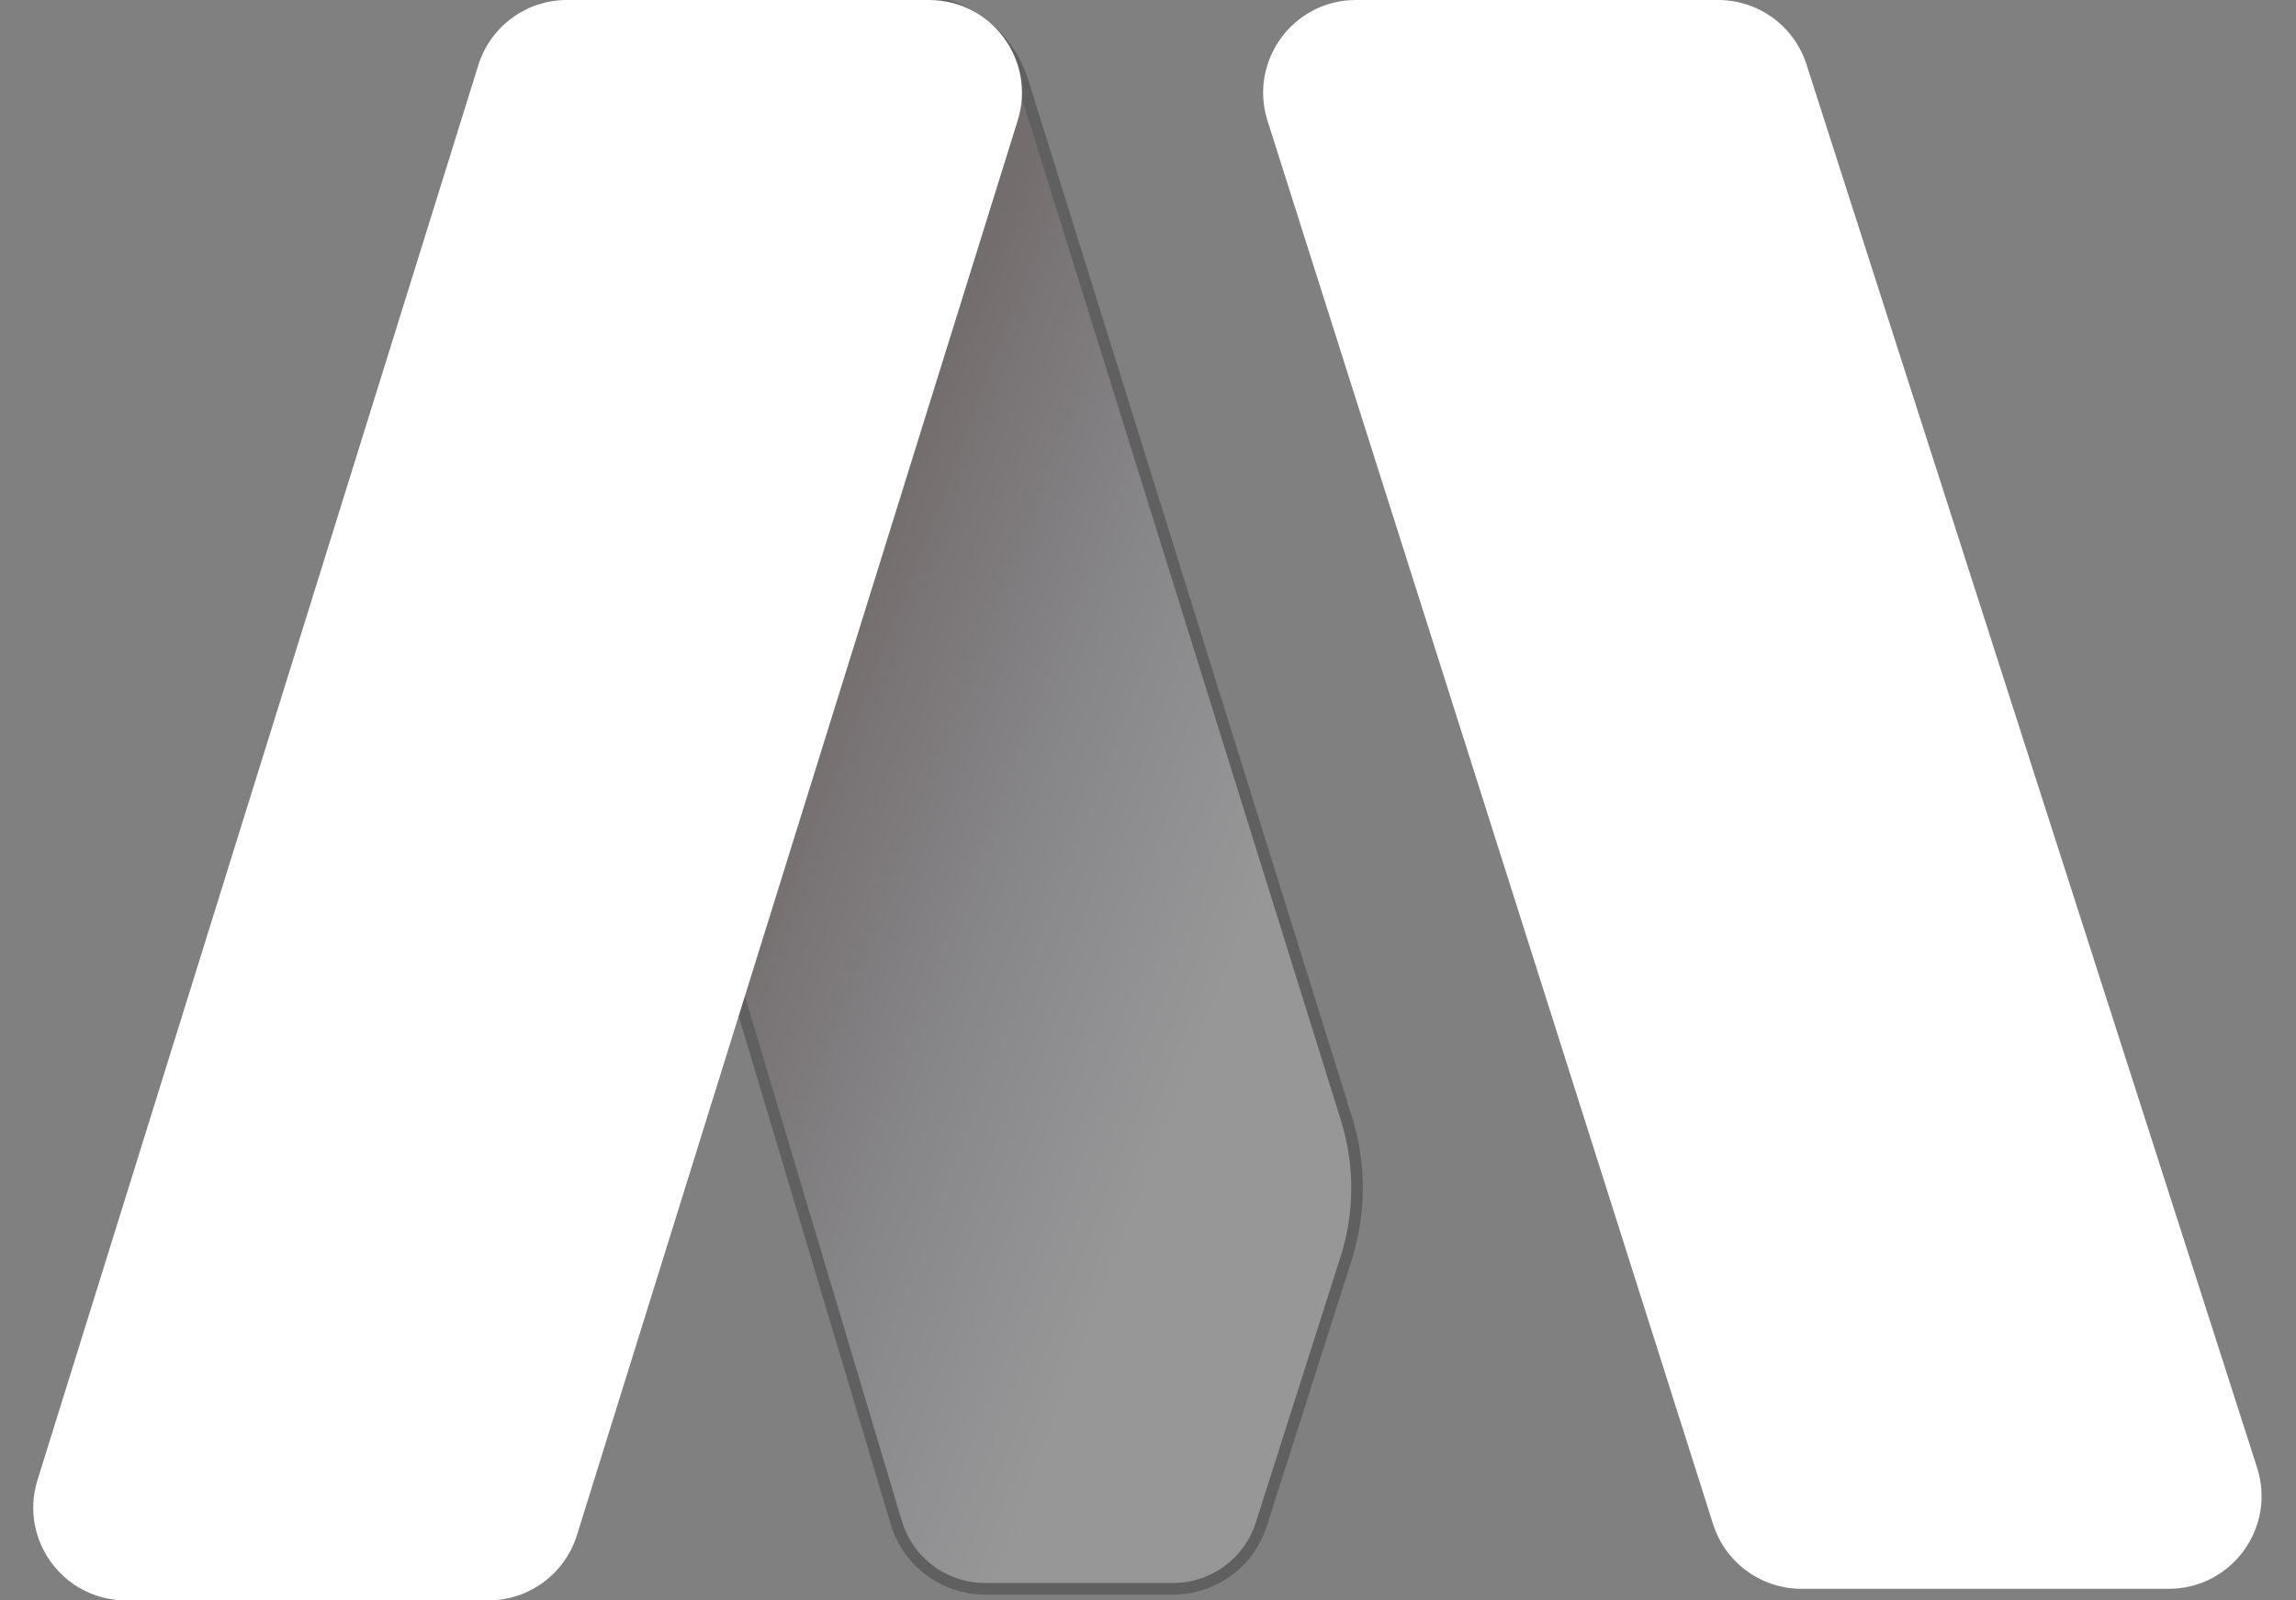 <svg width="198" height="138" viewBox="0 0 198 138" fill="none" xmlns="http://www.w3.org/2000/svg">
<rect x="0" y="0" width="198" height="138" fill="#808080" stroke="none"/>
<path d="M155.784 5.554L194.645 126.554C196.303 131.717 192.452 137 187.028 137H155.353C151.868 137 148.783 134.743 147.729 131.421L109.309 10.421C107.671 5.262 111.521 0 116.934 0H148.167C151.643 0 154.721 2.244 155.784 5.554Z" fill="white"/>
<g opacity="0.25">
<path d="M116.119 96.476L88.192 7.02C86.888 2.844 83.021 0 78.646 0H73.103C68.843 0 65.33 3.338 65.113 7.593L61.57 77.122C61.524 78.034 61.634 78.947 61.895 79.822L77.293 131.293C78.306 134.68 81.422 137 84.957 137H101.154C104.636 137 107.718 134.748 108.776 131.43L116.083 108.512C117.331 104.599 117.343 100.397 116.119 96.476Z" fill="#DBDBDB"/>
<path d="M116.119 96.476L88.192 7.02C86.888 2.844 83.021 0 78.646 0H73.103C68.843 0 65.33 3.338 65.113 7.593L61.57 77.122C61.524 78.034 61.634 78.947 61.895 79.822L77.293 131.293C78.306 134.68 81.422 137 84.957 137H101.154C104.636 137 107.718 134.748 108.776 131.43L116.083 108.512C117.331 104.599 117.343 100.397 116.119 96.476Z" fill="url(#paint0_linear_862_1)"/>
<path d="M116.119 96.476L88.192 7.02C86.888 2.844 83.021 0 78.646 0H73.103C68.843 0 65.33 3.338 65.113 7.593L61.57 77.122C61.524 78.034 61.634 78.947 61.895 79.822L77.293 131.293C78.306 134.68 81.422 137 84.957 137H101.154C104.636 137 107.718 134.748 108.776 131.43L116.083 108.512C117.331 104.599 117.343 100.397 116.119 96.476Z" stroke="black"/>
</g>
<path d="M48.887 0H80.128C85.522 0 89.37 5.23 87.766 10.38L49.751 132.38C48.709 135.723 45.615 138 42.113 138H10.872C5.478 138 1.63 132.77 3.234 127.62L41.249 5.62C42.291 2.277 45.385 0 48.887 0Z" fill="white"/>
<defs>
<linearGradient id="paint0_linear_862_1" x1="65" y1="75" x2="108" y2="91.5" gradientUnits="userSpaceOnUse">
<stop stop-color="#513535"/>
<stop offset="0.911" stop-color="#65719B" stop-opacity="0"/>
</linearGradient>
</defs>
</svg>
